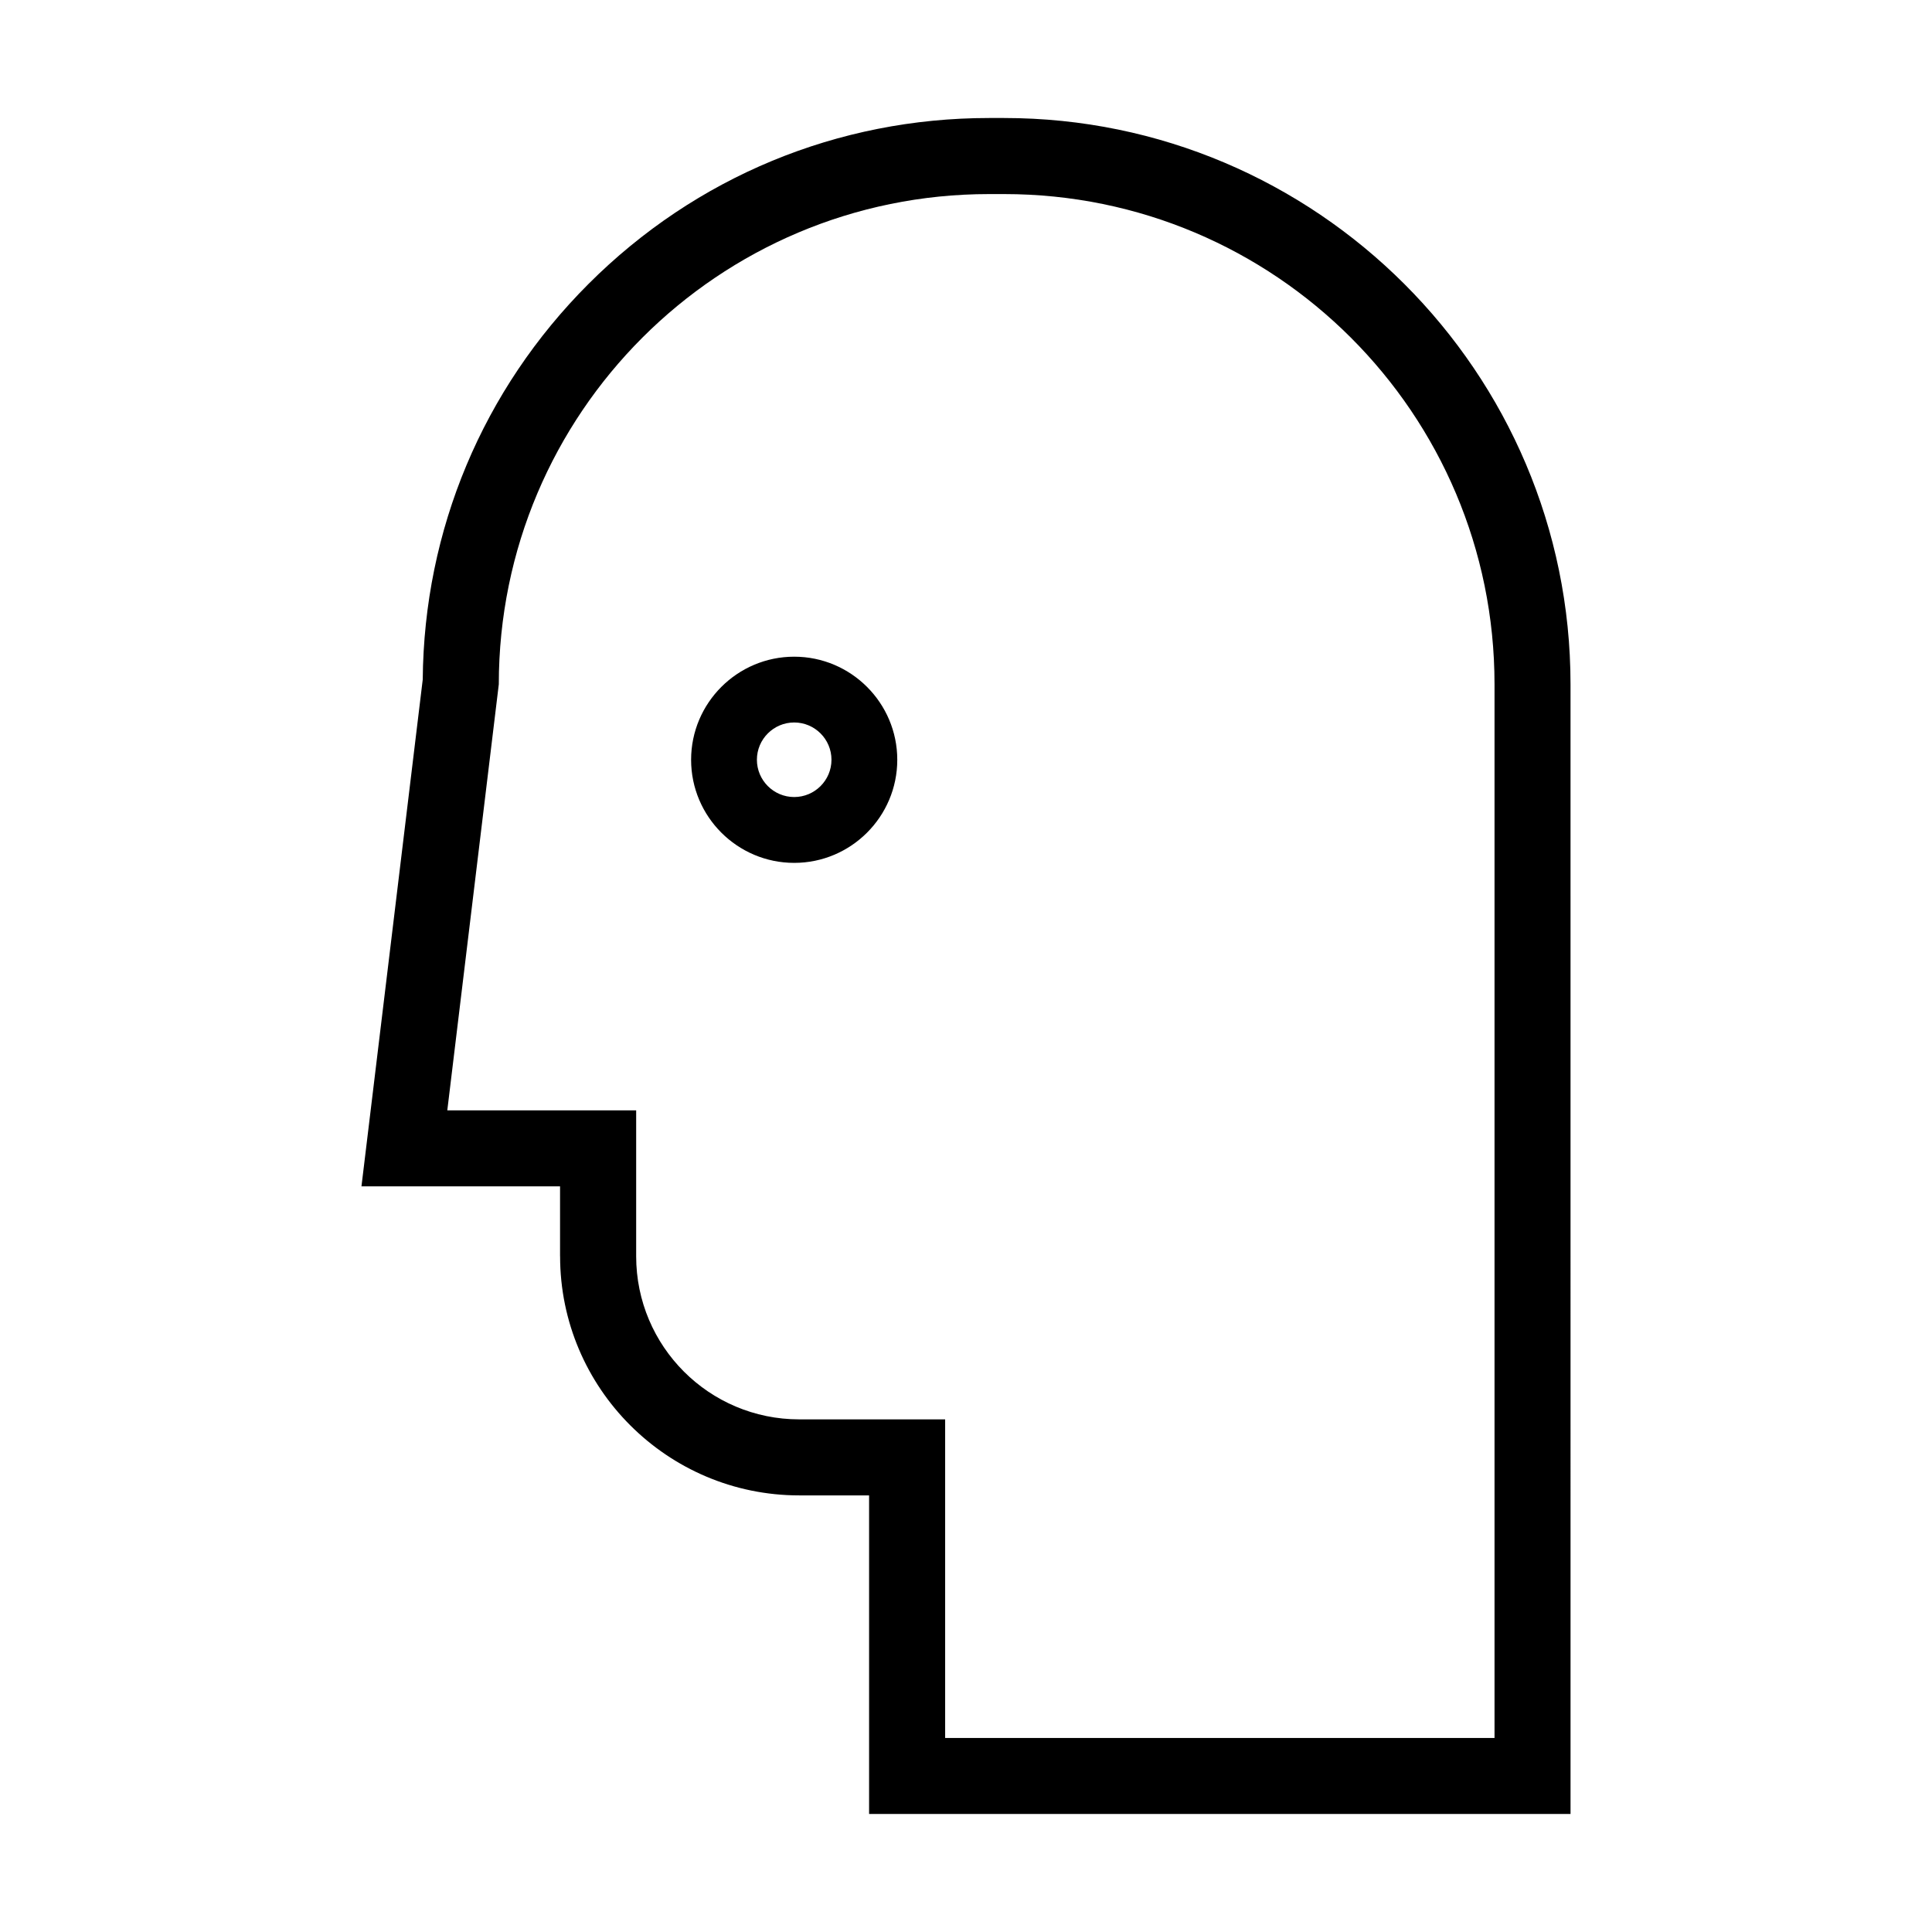 <?xml version="1.0" encoding="UTF-8"?>
<!-- The Best Svg Icon site in the world: iconSvg.co, Visit us! https://iconsvg.co -->
<svg fill="#000000" width="800px" height="800px" version="1.1" viewBox="144 144 512 512" xmlns="http://www.w3.org/2000/svg">
 <g>
  <path d="m292.43 476.92c0 34.945 28.43 63.375 63.371 63.375h18.516v84.43h185.89v-20.152l-0.004-279.23c0-82.746-67.344-150.07-150.12-150.07h-3.981c-40.09 0-77.773 15.609-106.12 43.949-28.051 28.047-43.629 65.242-43.953 104.86l-13.508 111.75-2.731 22.57h52.629v18.516zm-29.891-38.668 13.648-112.91c0-71.758 58.168-129.91 129.93-129.91h0.047 3.926 0.004c71.77 0 129.97 58.148 129.97 129.92v279.23h-145.59v-84.434h-38.668c-23.871 0-43.215-19.352-43.215-43.223v-38.668z"/>
  <path d="m354.47 372.67c15.062 0 27.316-12.258 27.316-27.32s-12.254-27.32-27.316-27.32-27.32 12.258-27.32 27.32 12.258 27.32 27.32 27.32zm0-37.207c5.445 0 9.879 4.43 9.879 9.879 0 5.453-4.434 9.879-9.879 9.879-5.453 0-9.883-4.434-9.883-9.879s4.434-9.879 9.883-9.879z"/>
 </g>
</svg>